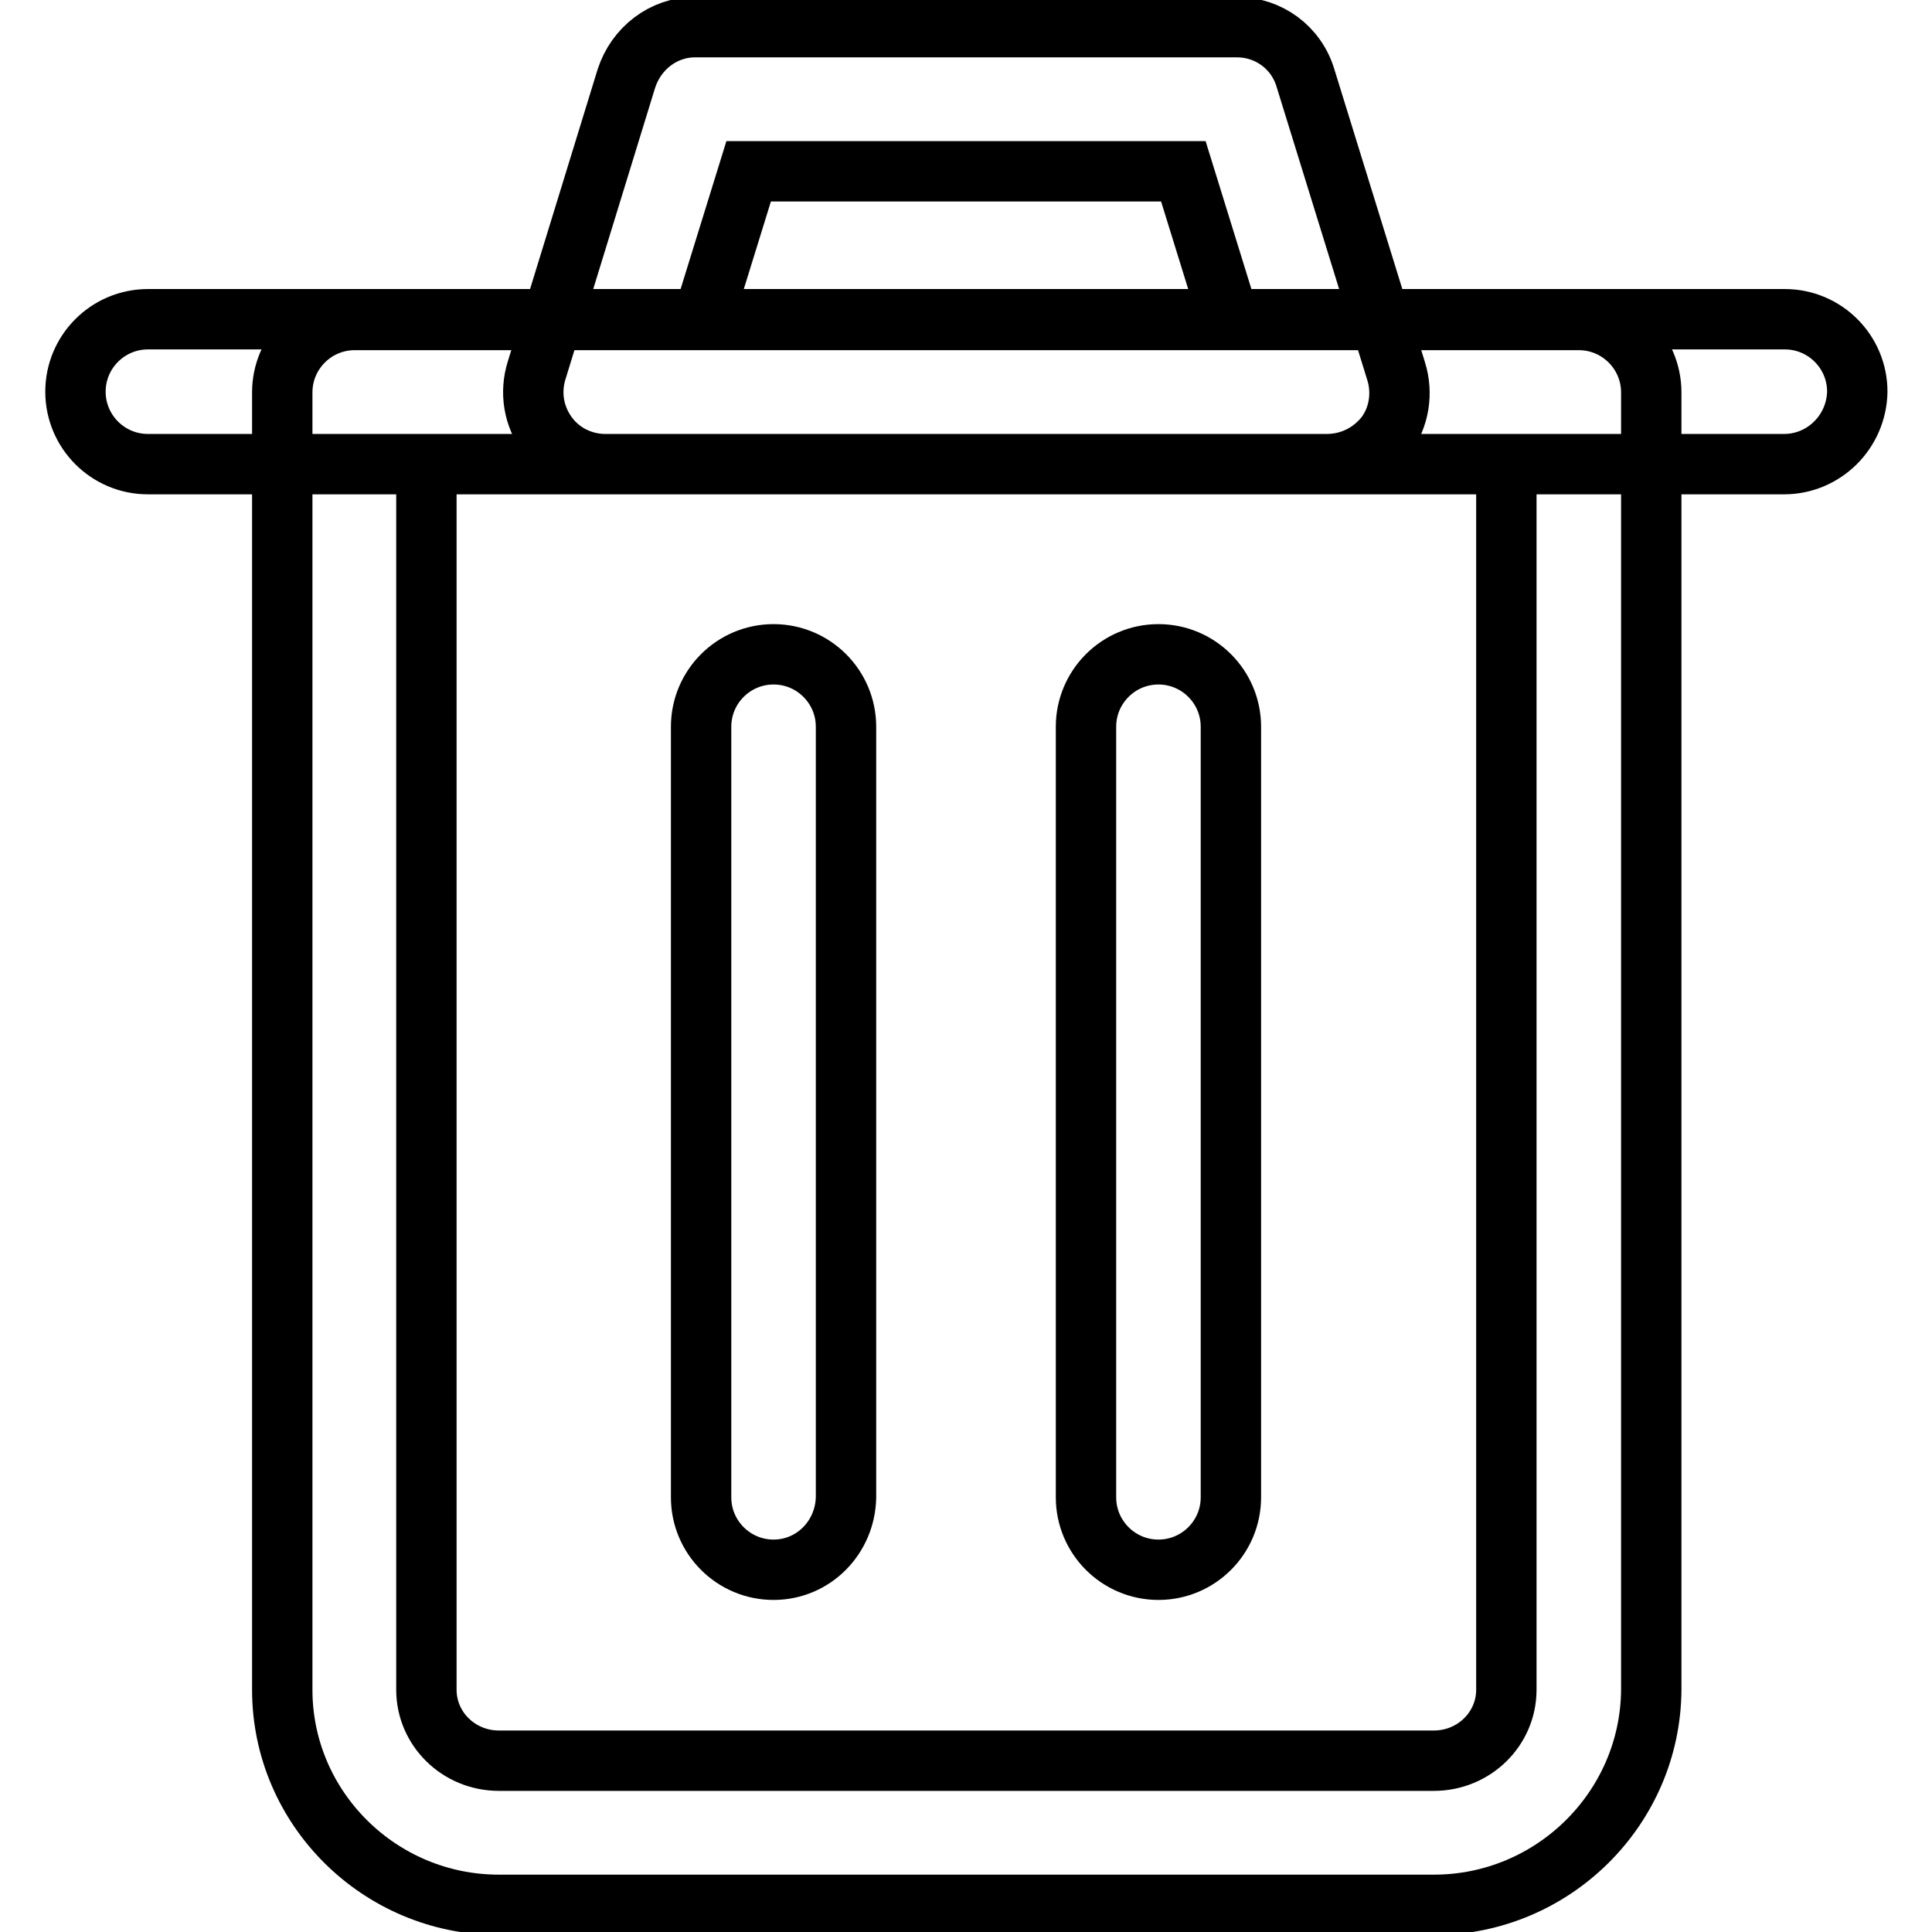 <?xml version="1.0" encoding="utf-8"?>
<!-- Svg Vector Icons : http://www.onlinewebfonts.com/icon -->
<!DOCTYPE svg PUBLIC "-//W3C//DTD SVG 1.1//EN" "http://www.w3.org/Graphics/SVG/1.1/DTD/svg11.dtd">
<svg version="1.1" xmlns="http://www.w3.org/2000/svg" xmlns:xlink="http://www.w3.org/1999/xlink" x="0px" y="0px" viewBox="0 0 256 256" enable-background="new 0 0 256 256" xml:space="preserve">
<g> <path stroke-width="8" fill-opacity="0" stroke="#000000"  d="M190,252.4H66.1c-15.8,0-28.7-12.8-28.7-28.5V52c0-5.3,4.3-9.6,9.6-9.6h162.2c5.3,0,9.6,4.3,9.6,9.6v171.9 C218.7,239.6,205.8,252.4,190,252.4z M56.5,61.5v162.4c0,5.2,4.3,9.4,9.6,9.4H190c5.3,0,9.6-4.2,9.6-9.4V61.5H56.5z M236.4,61.5 H19.6c-5.3,0-9.6-4.3-9.6-9.6c0-5.3,4.3-9.6,9.6-9.6h216.9c5.3,0,9.6,4.3,9.6,9.6C246,57.2,241.7,61.5,236.4,61.5L236.4,61.5z  M175.8,61.5H80.2c-3,0-5.9-1.4-7.7-3.9c-1.8-2.5-2.3-5.6-1.4-8.5L83,10.4c1.3-4,4.9-6.8,9.1-6.8h71.8c4.2,0,7.9,2.7,9.1,6.8 l12,38.8c0.9,2.9,0.4,6.1-1.4,8.5C181.7,60.1,178.9,61.5,175.8,61.5z M93.1,42.4h69.8l-6.1-19.7H99.2L93.1,42.4z M102.5,208 c-5.3,0-9.6-4.3-9.6-9.6V96.3c0-5.3,4.3-9.6,9.6-9.6c5.3,0,9.6,4.3,9.6,9.6v102.1C112,203.7,107.8,208,102.5,208L102.5,208z  M153.5,208c-5.3,0-9.6-4.3-9.6-9.6V96.3c0-5.3,4.3-9.6,9.6-9.6c5.3,0,9.6,4.3,9.6,9.6v102.1C163.1,203.7,158.8,208,153.5,208 L153.5,208z"/></g>
</svg>